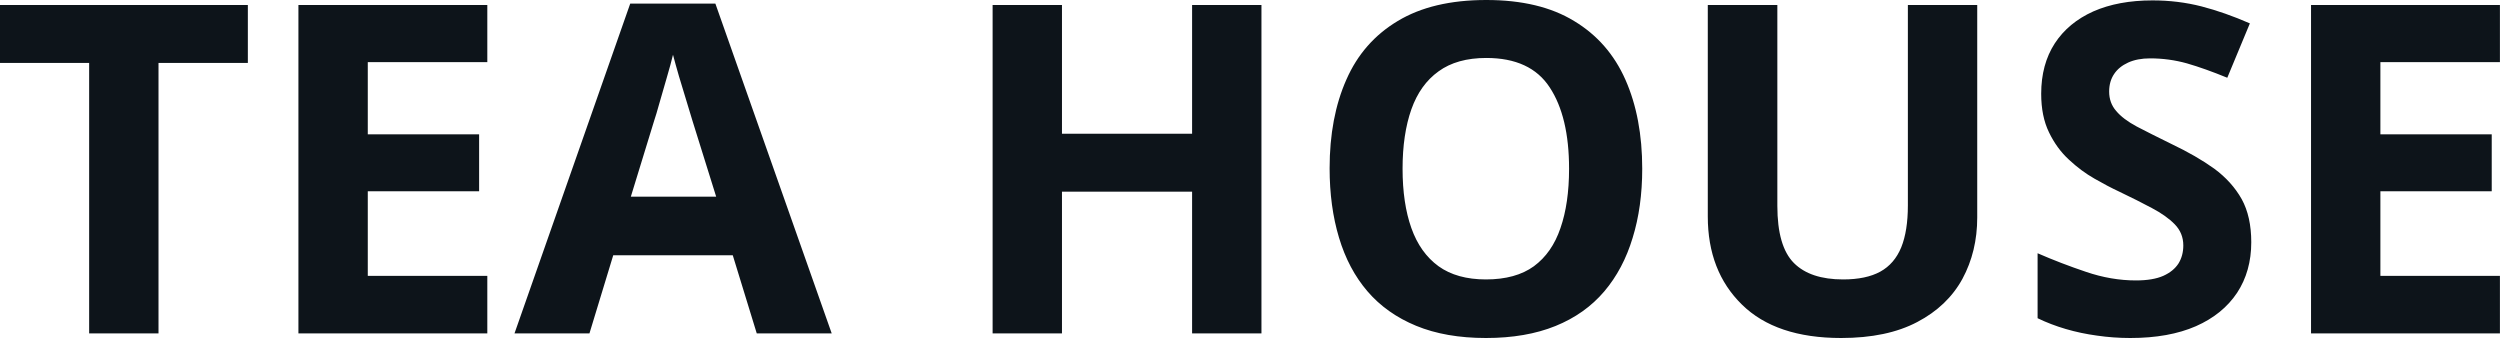 <svg fill="#0d141a" viewBox="0 0 125.074 16.905" height="100%" width="100%" xmlns="http://www.w3.org/2000/svg"><path preserveAspectRatio="none" d="M7.93 3.15L7.93 16.68L4.46 16.68L4.46 3.15L0 3.15L0 0.25L12.40 0.25L12.40 3.15L7.93 3.15ZM24.38 13.80L24.38 16.68L14.93 16.68L14.93 0.25L24.38 0.25L24.38 3.11L18.40 3.11L18.40 6.72L23.97 6.72L23.97 9.57L18.40 9.57L18.40 13.80L24.38 13.80ZM41.61 16.68L37.86 16.68L36.66 12.77L30.68 12.77L29.49 16.68L25.74 16.68L31.53 0.18L35.79 0.18L41.61 16.68ZM35.83 9.84L34.64 6.03Q34.52 5.64 34.34 5.04Q34.16 4.44 33.97 3.82Q33.79 3.20 33.67 2.74L33.67 2.74Q33.56 3.20 33.36 3.88Q33.17 4.55 32.99 5.16Q32.82 5.77 32.73 6.03L32.73 6.03L31.56 9.84L35.83 9.84ZM63.11 0.25L63.11 16.68L59.64 16.68L59.64 9.59L53.13 9.59L53.13 16.68L49.66 16.68L49.66 0.25L53.13 0.25L53.13 6.69L59.64 6.69L59.64 0.25L63.11 0.25ZM82.16 8.44L82.16 8.44Q82.16 10.35 81.68 11.90Q81.21 13.46 80.26 14.58Q79.30 15.71 77.82 16.31Q76.34 16.91 74.34 16.91L74.34 16.91Q72.33 16.91 70.85 16.30Q69.37 15.69 68.41 14.57Q67.46 13.46 66.99 11.89Q66.52 10.33 66.52 8.42L66.52 8.42Q66.52 5.87 67.36 3.98Q68.19 2.09 69.93 1.05Q71.67 0 74.36 0L74.36 0Q77.03 0 78.75 1.05Q80.48 2.09 81.32 3.99Q82.16 5.89 82.16 8.44ZM70.17 8.44L70.17 8.44Q70.17 10.17 70.61 11.41Q71.05 12.65 71.97 13.32Q72.89 13.98 74.34 13.98L74.34 13.98Q75.83 13.98 76.74 13.32Q77.65 12.65 78.07 11.41Q78.50 10.17 78.50 8.44L78.50 8.44Q78.50 5.84 77.53 4.37Q76.57 2.90 74.36 2.90L74.36 2.90Q72.89 2.90 71.97 3.57Q71.05 4.23 70.61 5.47Q70.17 6.72 70.17 8.44ZM98.92 0.25L98.92 10.88Q98.92 12.58 98.18 13.95Q97.43 15.32 95.92 16.11Q94.41 16.91 92.11 16.91L92.11 16.91Q88.85 16.91 87.15 15.24Q85.44 13.57 85.44 10.83L85.44 10.83L85.44 0.25L88.92 0.25L88.92 10.30Q88.92 12.33 89.75 13.16Q90.57 13.98 92.21 13.98L92.21 13.98Q93.36 13.98 94.07 13.59Q94.78 13.20 95.12 12.37Q95.45 11.55 95.45 10.28L95.45 10.28L95.45 0.25L98.92 0.25ZM112.63 12.12L112.63 12.12Q112.63 13.57 111.92 14.65Q111.20 15.73 109.86 16.32Q108.51 16.91 106.58 16.91L106.58 16.91Q105.73 16.91 104.91 16.79Q104.10 16.68 103.35 16.46Q102.60 16.24 101.94 15.92L101.94 15.92L101.94 12.67Q103.11 13.18 104.36 13.60Q105.62 14.03 106.86 14.03L106.86 14.03Q107.71 14.03 108.23 13.80Q108.74 13.57 108.99 13.18Q109.23 12.79 109.23 12.28L109.23 12.28Q109.23 11.66 108.80 11.22Q108.38 10.79 107.66 10.41Q106.95 10.03 106.03 9.59L106.03 9.59Q105.45 9.32 104.79 8.94Q104.12 8.56 103.51 7.99Q102.90 7.43 102.51 6.62Q102.12 5.82 102.12 4.69L102.12 4.69Q102.12 3.22 102.80 2.17Q103.48 1.13 104.73 0.57Q105.98 0.02 107.69 0.02L107.69 0.02Q108.97 0.02 110.14 0.32Q111.30 0.62 112.56 1.17L112.56 1.17L111.43 3.89Q110.31 3.43 109.41 3.17Q108.51 2.92 107.57 2.92L107.57 2.92Q106.93 2.92 106.47 3.13Q106.01 3.34 105.77 3.70Q105.52 4.07 105.52 4.58L105.52 4.58Q105.52 5.15 105.87 5.55Q106.21 5.96 106.90 6.33Q107.59 6.69 108.63 7.20L108.63 7.20Q109.89 7.80 110.78 8.44Q111.66 9.09 112.15 9.96Q112.63 10.83 112.63 12.12ZM125.07 13.80L125.07 16.68L115.62 16.68L115.62 0.25L125.07 0.25L125.07 3.11L119.09 3.11L119.09 6.72L124.66 6.72L124.66 9.57L119.09 9.57L119.09 13.80L125.07 13.80Z"></path></svg>